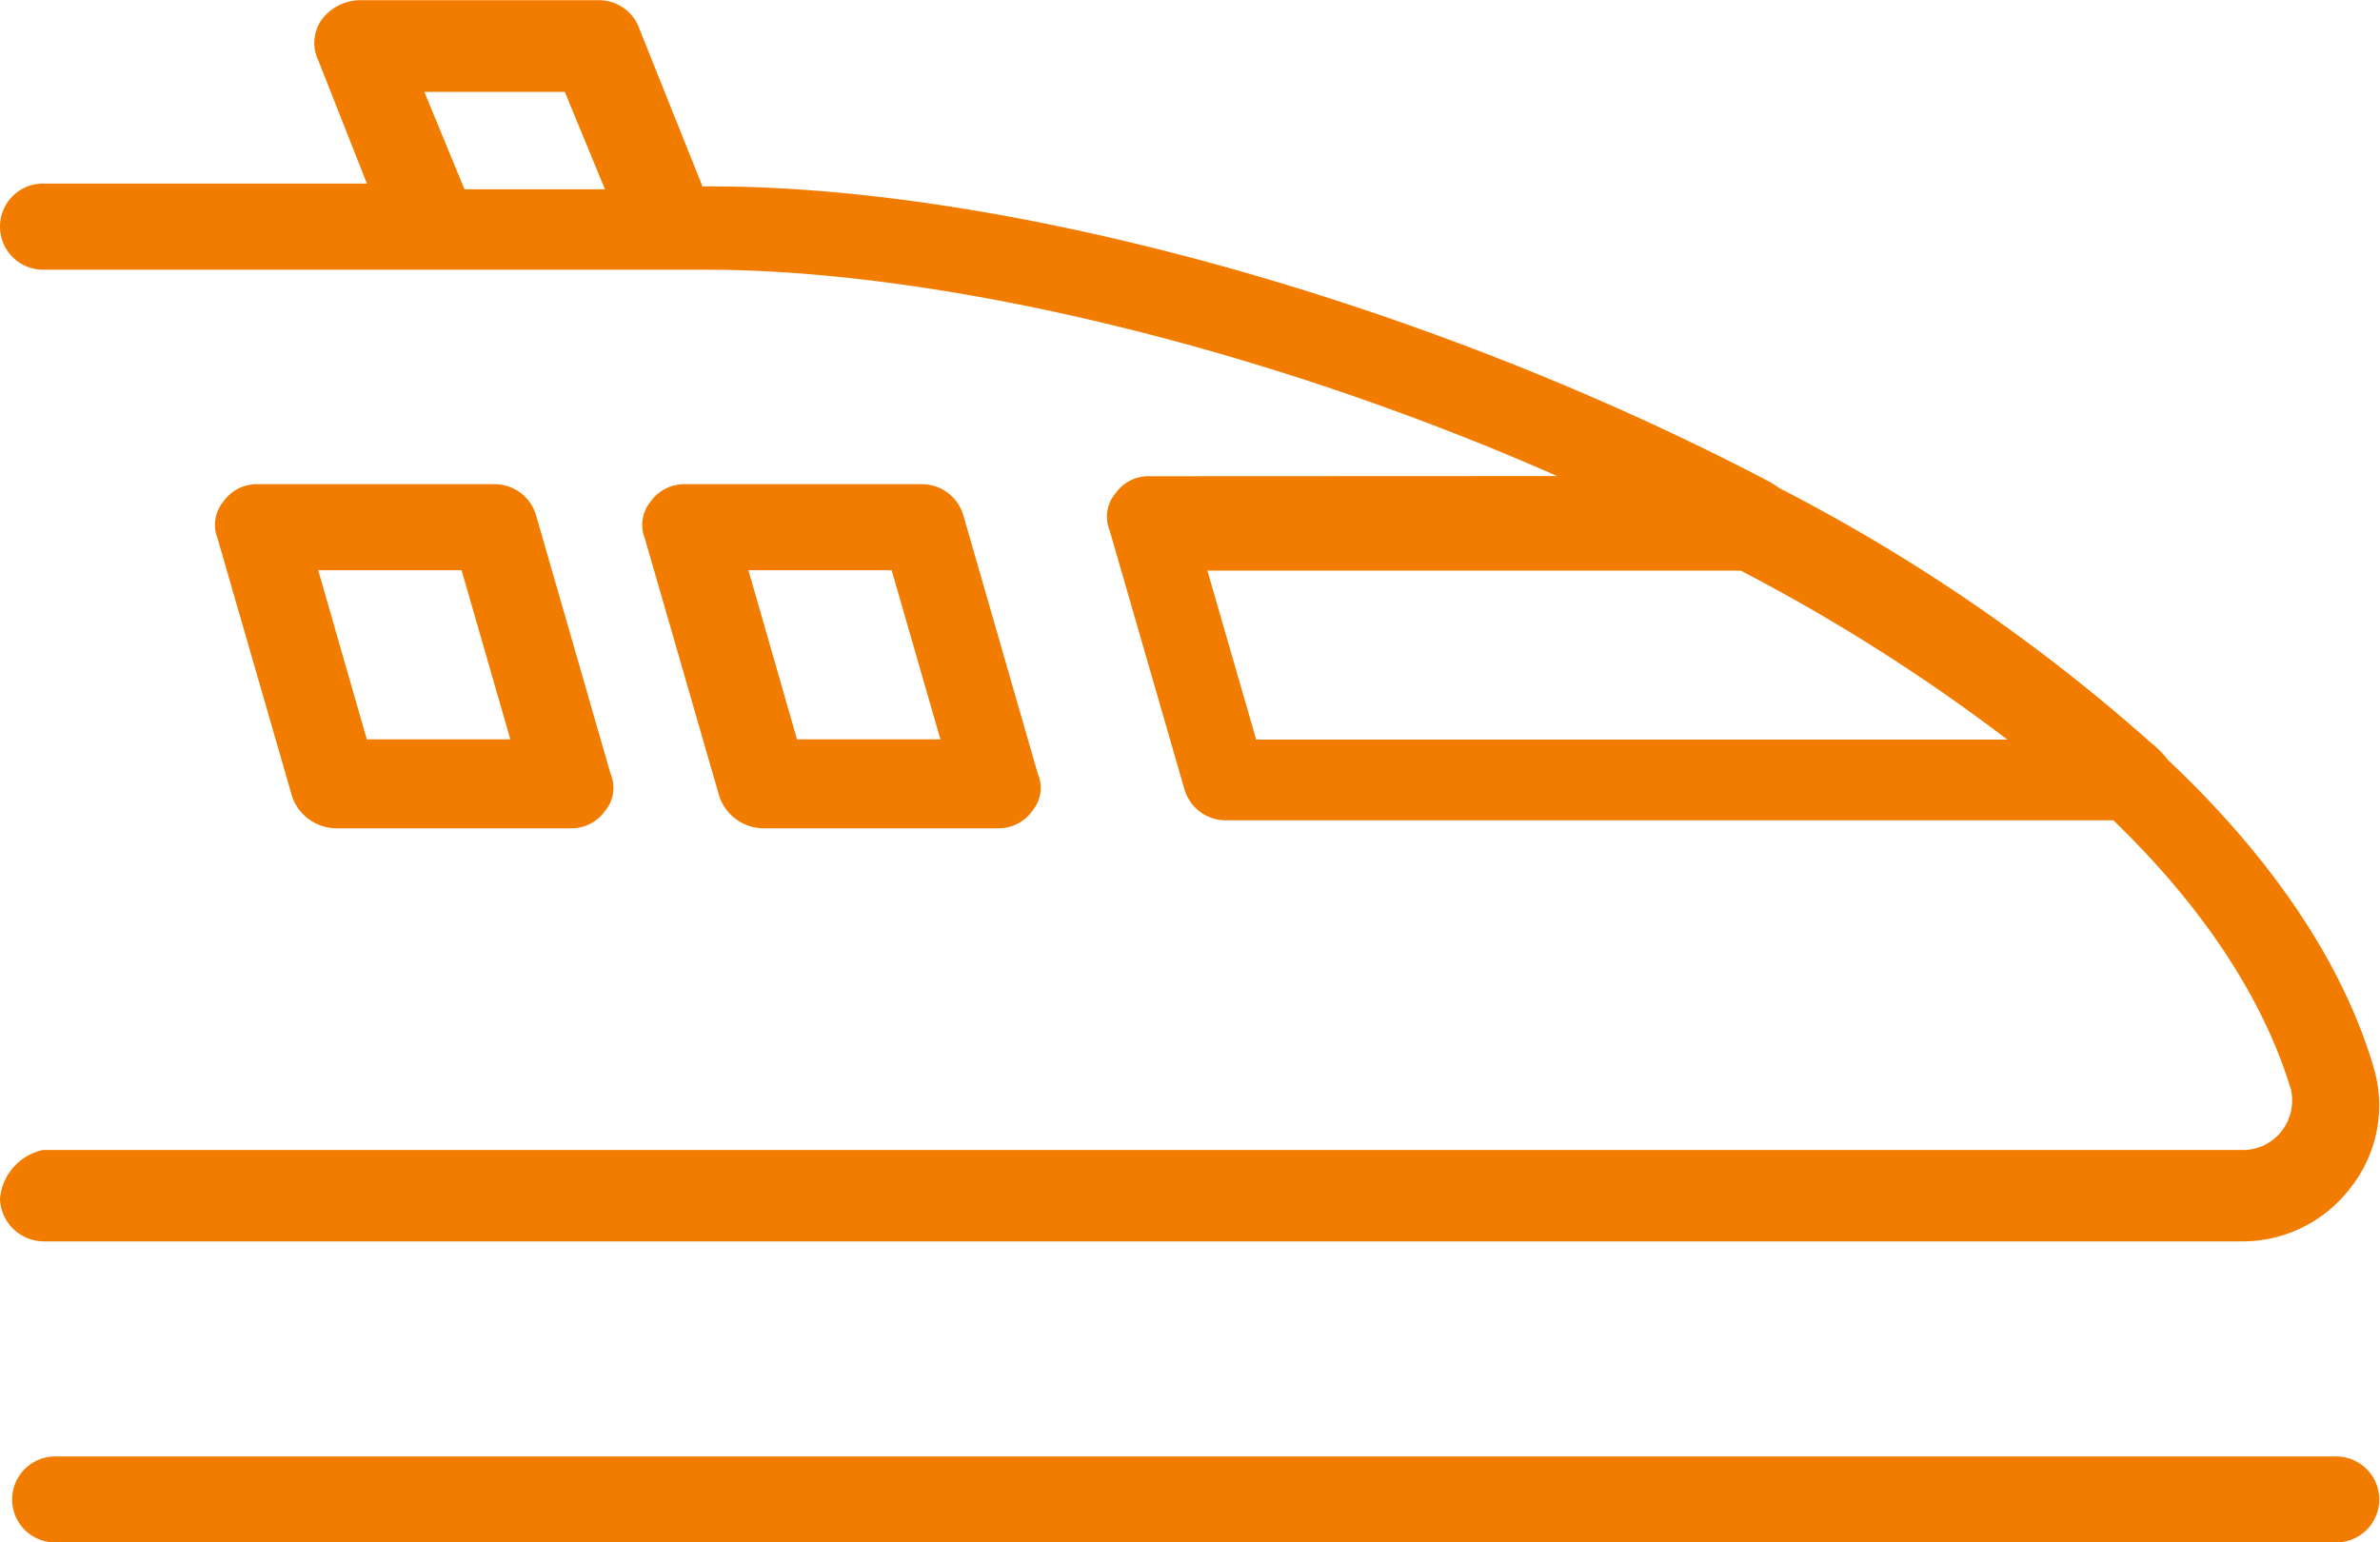 <svg xmlns="http://www.w3.org/2000/svg" data-name="Raggruppa 1214" width="138.85" height="90" viewBox="0 0 138.85 90"><path data-name="Tracciato 135" d="m141.7 149.61-2.846-9.859h31.115a107.747 107.747 0 0 1 15.552 9.859zM95.512 117.5l-2.341-5.681h8.195l2.341 5.681zm-27.1 58.89a2.572 2.572 0 0 0 2.514 2.5h128.3a7.914 7.914 0 0 0 6.358-3.179 7.744 7.744 0 0 0 1.343-6.852c-1.836-6.358-6.186-12.556-12.04-18.065a5.5 5.5 0 0 0-1-1.01 104.636 104.636 0 0 0-21.428-14.725c-.333-.161-.505-.333-.826-.5-20.085-10.536-44.337-17.227-61.736-17.227h-.5l-3.684-9.2a2.491 2.491 0 0 0-2.33-1.664H89.325a2.844 2.844 0 0 0-2.169 1.171 2.354 2.354 0 0 0-.172 2.342l2.835 7.185H70.928a2.513 2.513 0 1 0 0 5.027h38.644c13.715 0 32.618 4.511 49.685 12.04l-23.758.011a2.35 2.35 0 0 0-2.009 1 2.108 2.108 0 0 0-.333 2.181l4.35 15.058a2.51 2.51 0 0 0 2.5 1.837h51.7c5.016 4.843 8.7 10.2 10.364 15.724a2.907 2.907 0 0 1-.493 2.341 2.865 2.865 0 0 1-2.181 1.171H70.928a3.182 3.182 0 0 0-2.514 2.847" transform="translate(-68.414 -106.456)" style="fill:#f27c00"></path><path data-name="Tracciato 136" d="m86.236 113.935 2.846 9.87h-8.367l-2.835-9.87zm-7.529 15.058h13.715a2.378 2.378 0 0 0 2.008-1 2.087 2.087 0 0 0 .333-2.181l-4.338-15.058a2.523 2.523 0 0 0-2.513-1.837H74.185a2.387 2.387 0 0 0-2 1 2.144 2.144 0 0 0-.344 2.181l4.35 15.058a2.738 2.738 0 0 0 2.513 1.836" transform="translate(-34.217 -80.664)" style="fill:#f27c00"></path><path data-name="Tracciato 137" d="m83.9 113.935 2.846 9.87h-8.374l-2.835-9.87zm-7.368 15.058h13.719a2.378 2.378 0 0 0 2.008-1 2.086 2.086 0 0 0 .333-2.181l-4.338-15.058a2.523 2.523 0 0 0-2.513-1.837H72.014a2.372 2.372 0 0 0-2 1 2.144 2.144 0 0 0-.344 2.181l4.35 15.058a2.738 2.738 0 0 0 2.514 1.836" transform="translate(-56.972 -80.664)" style="fill:#f27c00"></path><path data-name="Tracciato 138" d="M204.156 113.861H70.974a2.508 2.508 0 0 0 0 5.015h133.182a2.508 2.508 0 0 0 0-5.015" transform="translate(-67.808 -28.876)" style="fill:#f27c00"></path></svg>
